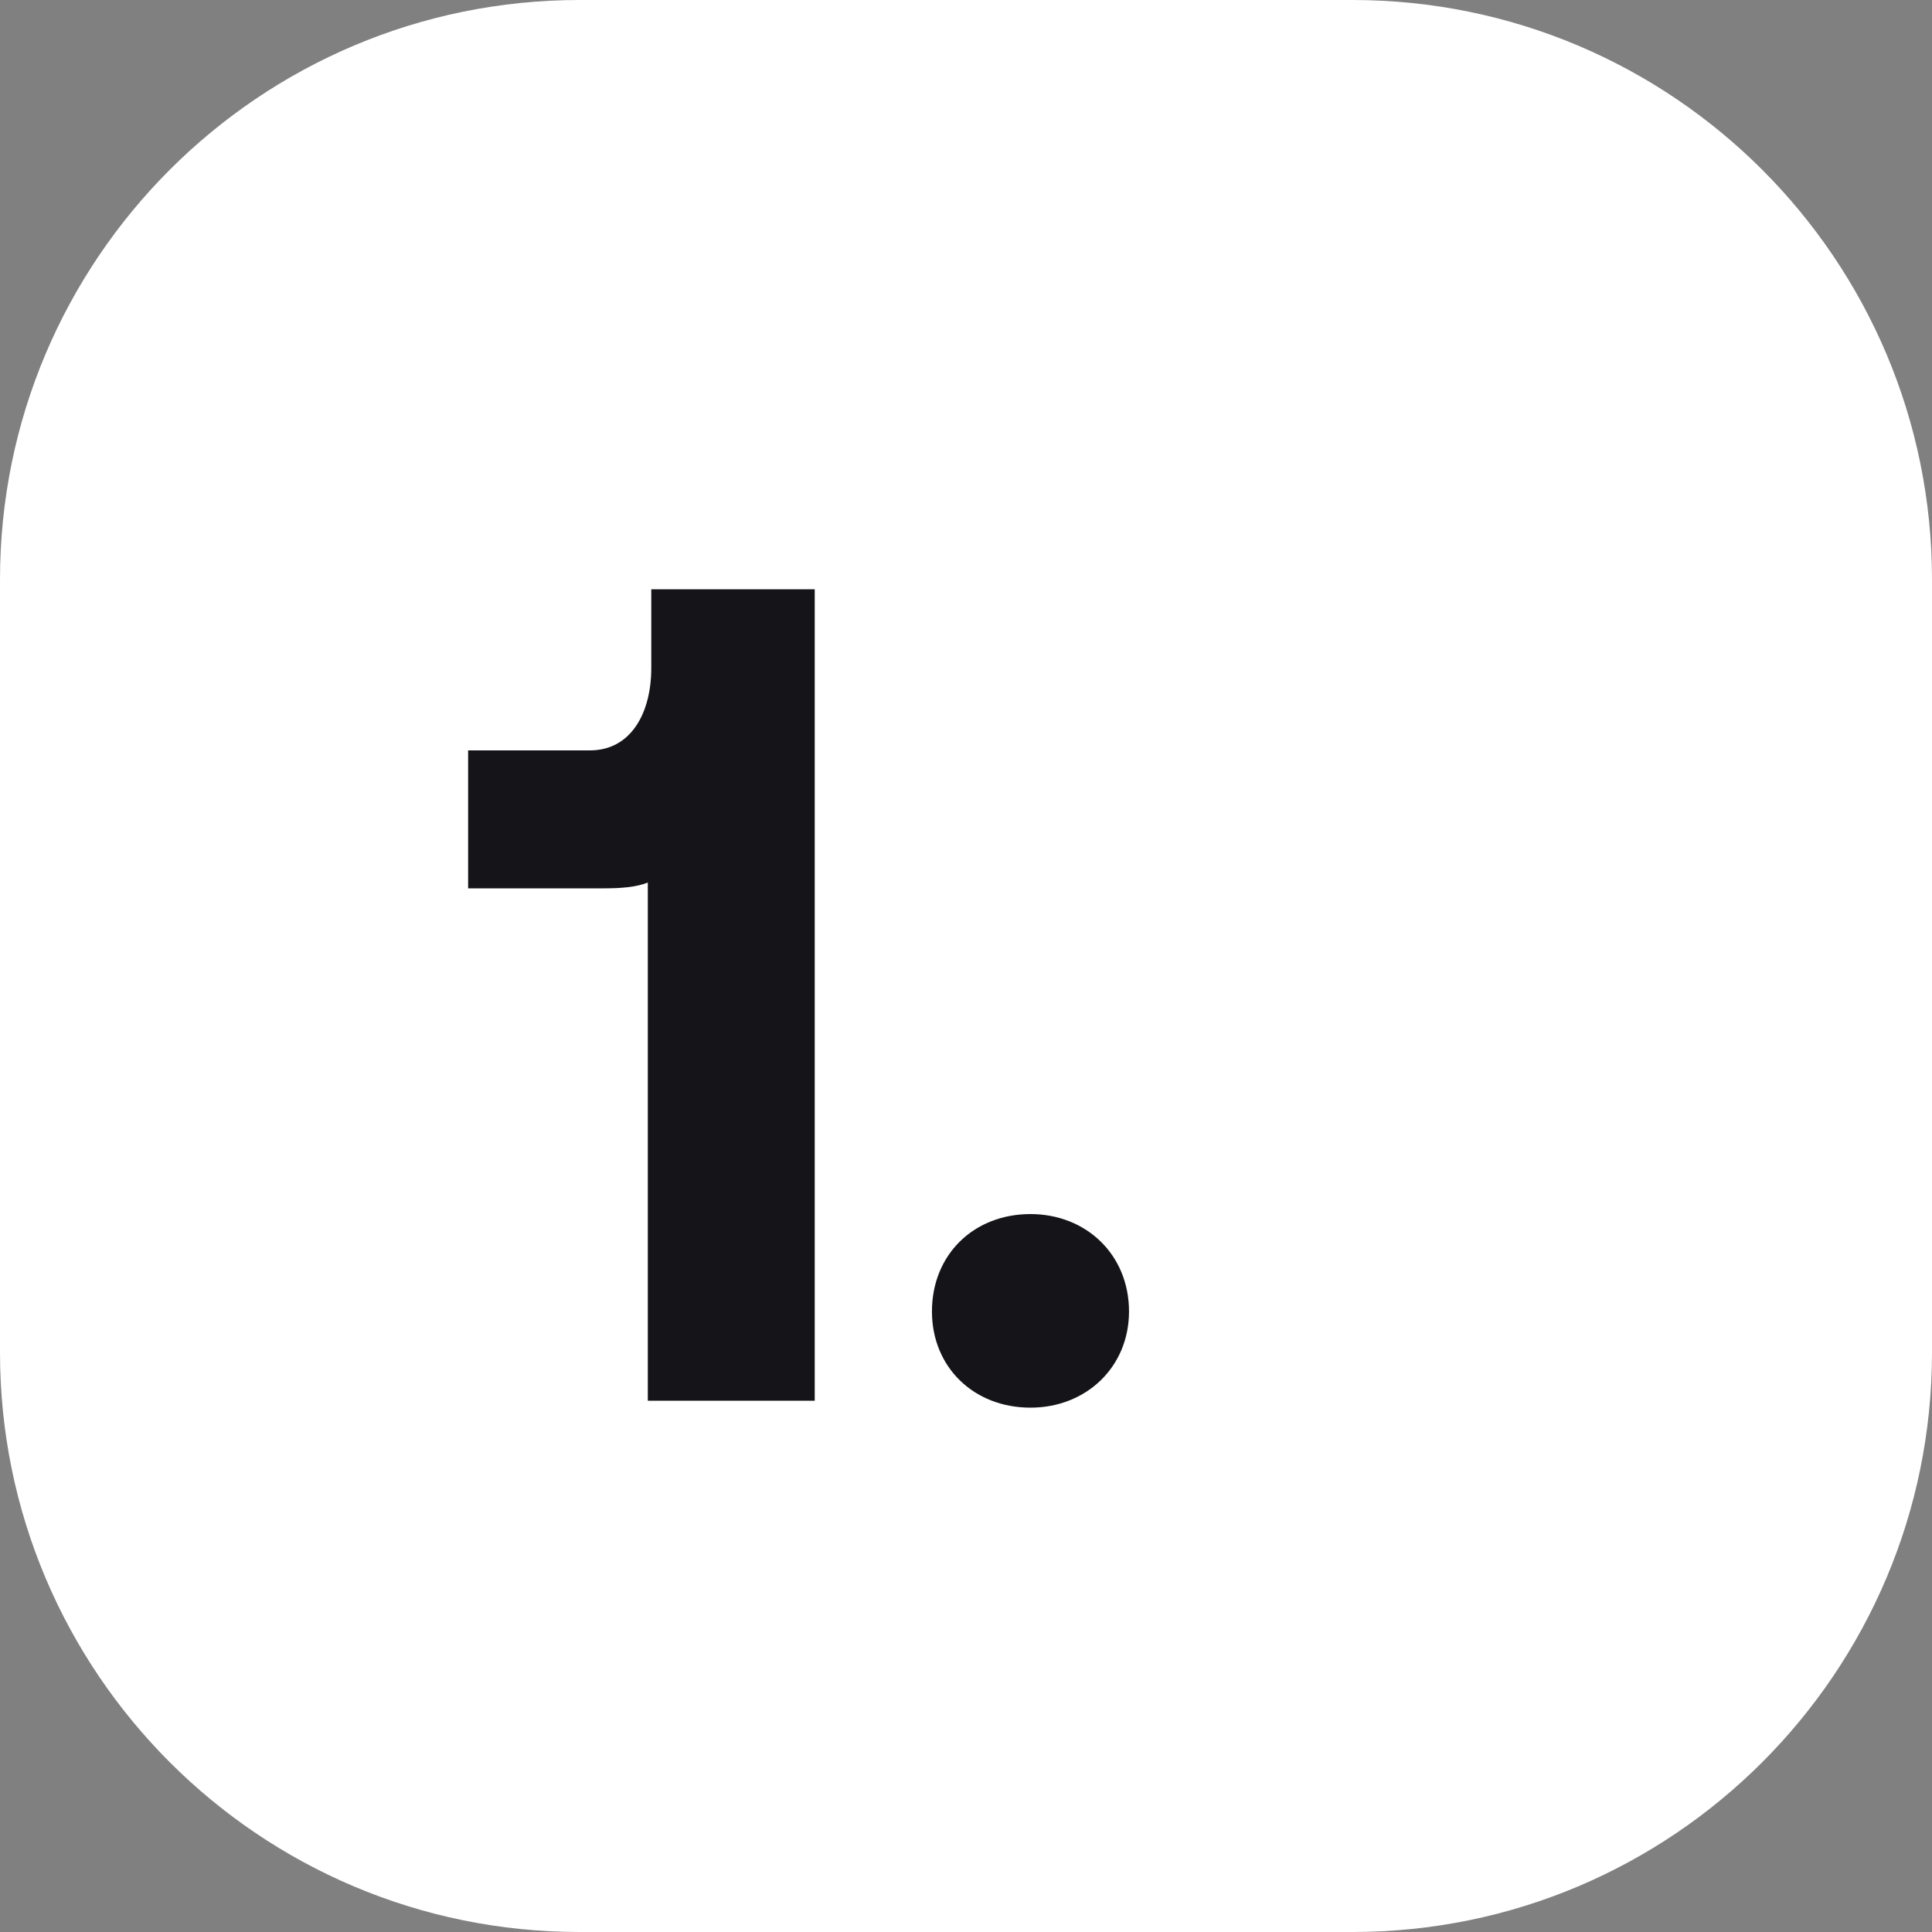 <svg width="40" height="40" viewBox="0 0 40 40" fill="none" xmlns="http://www.w3.org/2000/svg">
<rect x="0" y="0" width="40" height="40" fill="#808080" stroke="none"/>
<path d="M0 12C0 5.373 5.373 0 12 0H28C34.627 0 40 5.373 40 12V28C40 34.627 34.627 40 28 40H12C5.373 40 0 34.627 0 28V12Z" fill="white"/>
<path d="M13.484 12.2H16.868V29H13.412V18.272C13.172 18.368 12.86 18.392 12.5 18.392H9.692V15.536H12.212C13.076 15.536 13.484 14.744 13.484 13.832V12.2ZM19.295 27.152C19.295 25.976 20.159 25.136 21.335 25.136C22.487 25.136 23.375 25.976 23.375 27.152C23.375 28.304 22.487 29.144 21.335 29.144C20.159 29.144 19.295 28.304 19.295 27.152Z" fill="#151519"/>
</svg>
